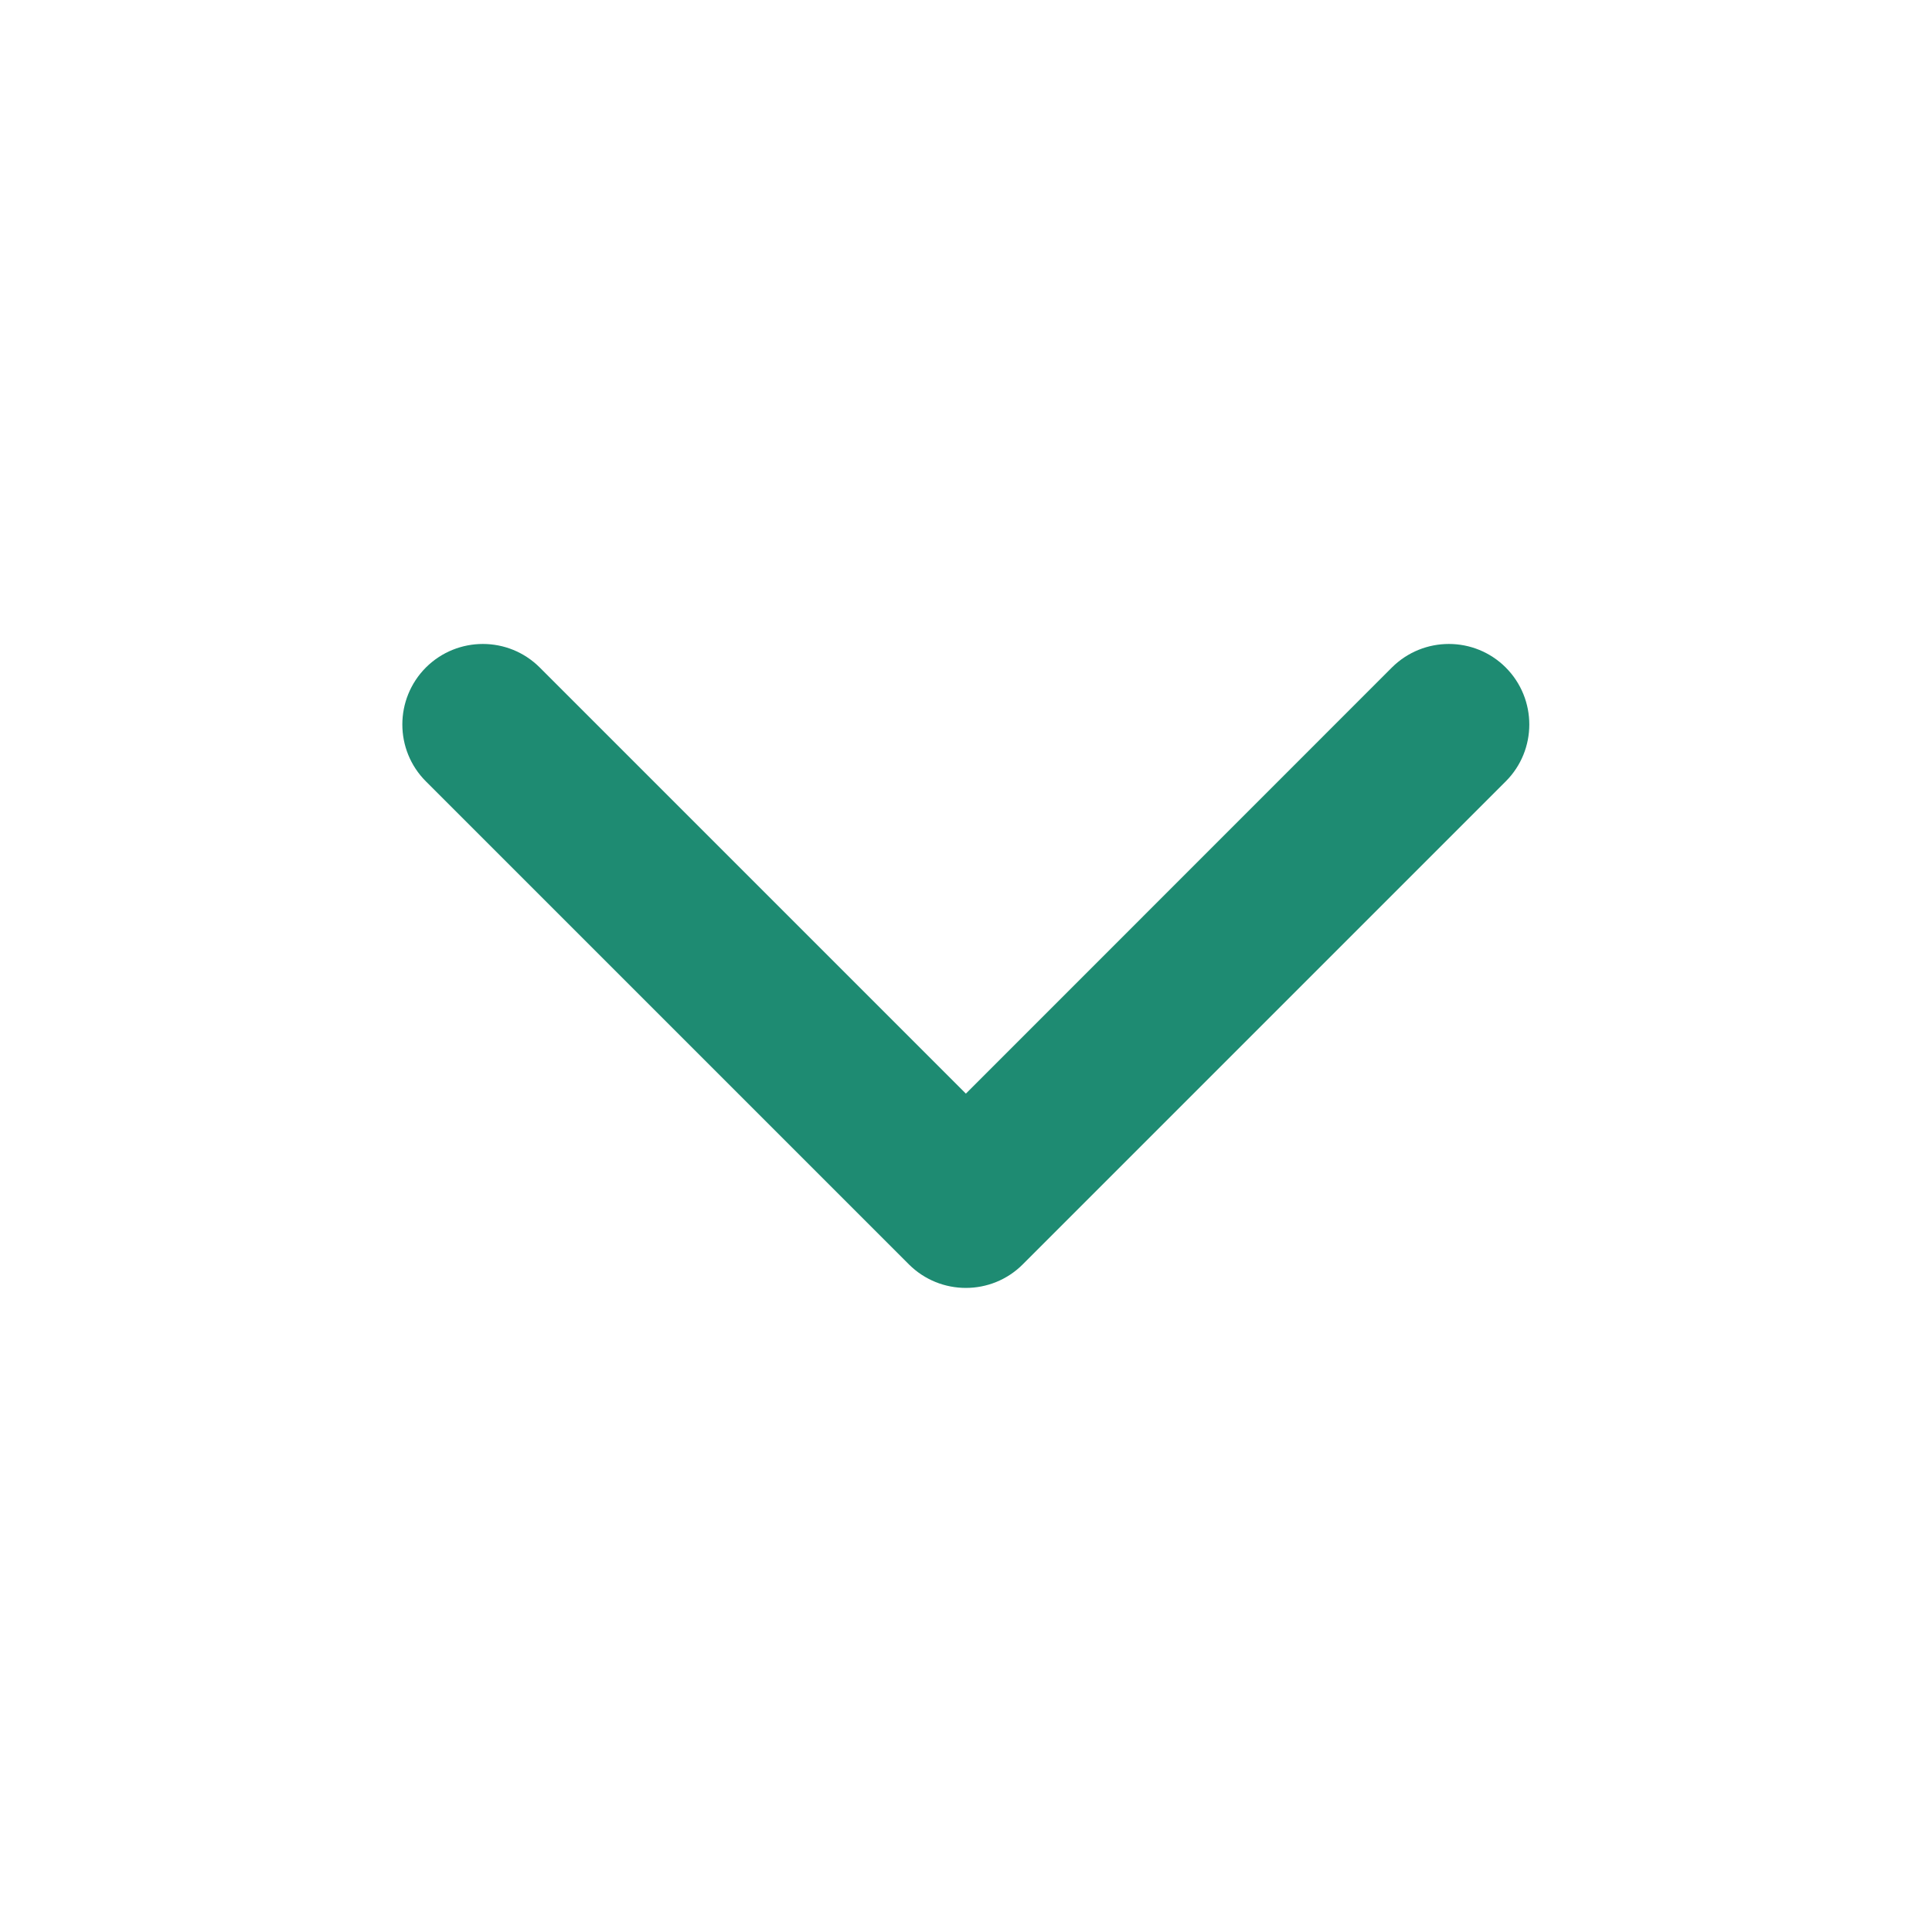 <svg width="16" height="16" viewBox="0 0 16 16" fill="none" xmlns="http://www.w3.org/2000/svg">
<path d="M7.999 9.057L4.47 5.528C4.21 5.268 3.788 5.268 3.527 5.528C3.267 5.789 3.267 6.211 3.527 6.471L7.527 10.471C7.788 10.731 8.21 10.731 8.47 10.471L12.47 6.471C12.73 6.211 12.73 5.789 12.47 5.528C12.21 5.268 11.788 5.268 11.527 5.528L7.999 9.057Z" fill="#1E8B72"/>
</svg>
